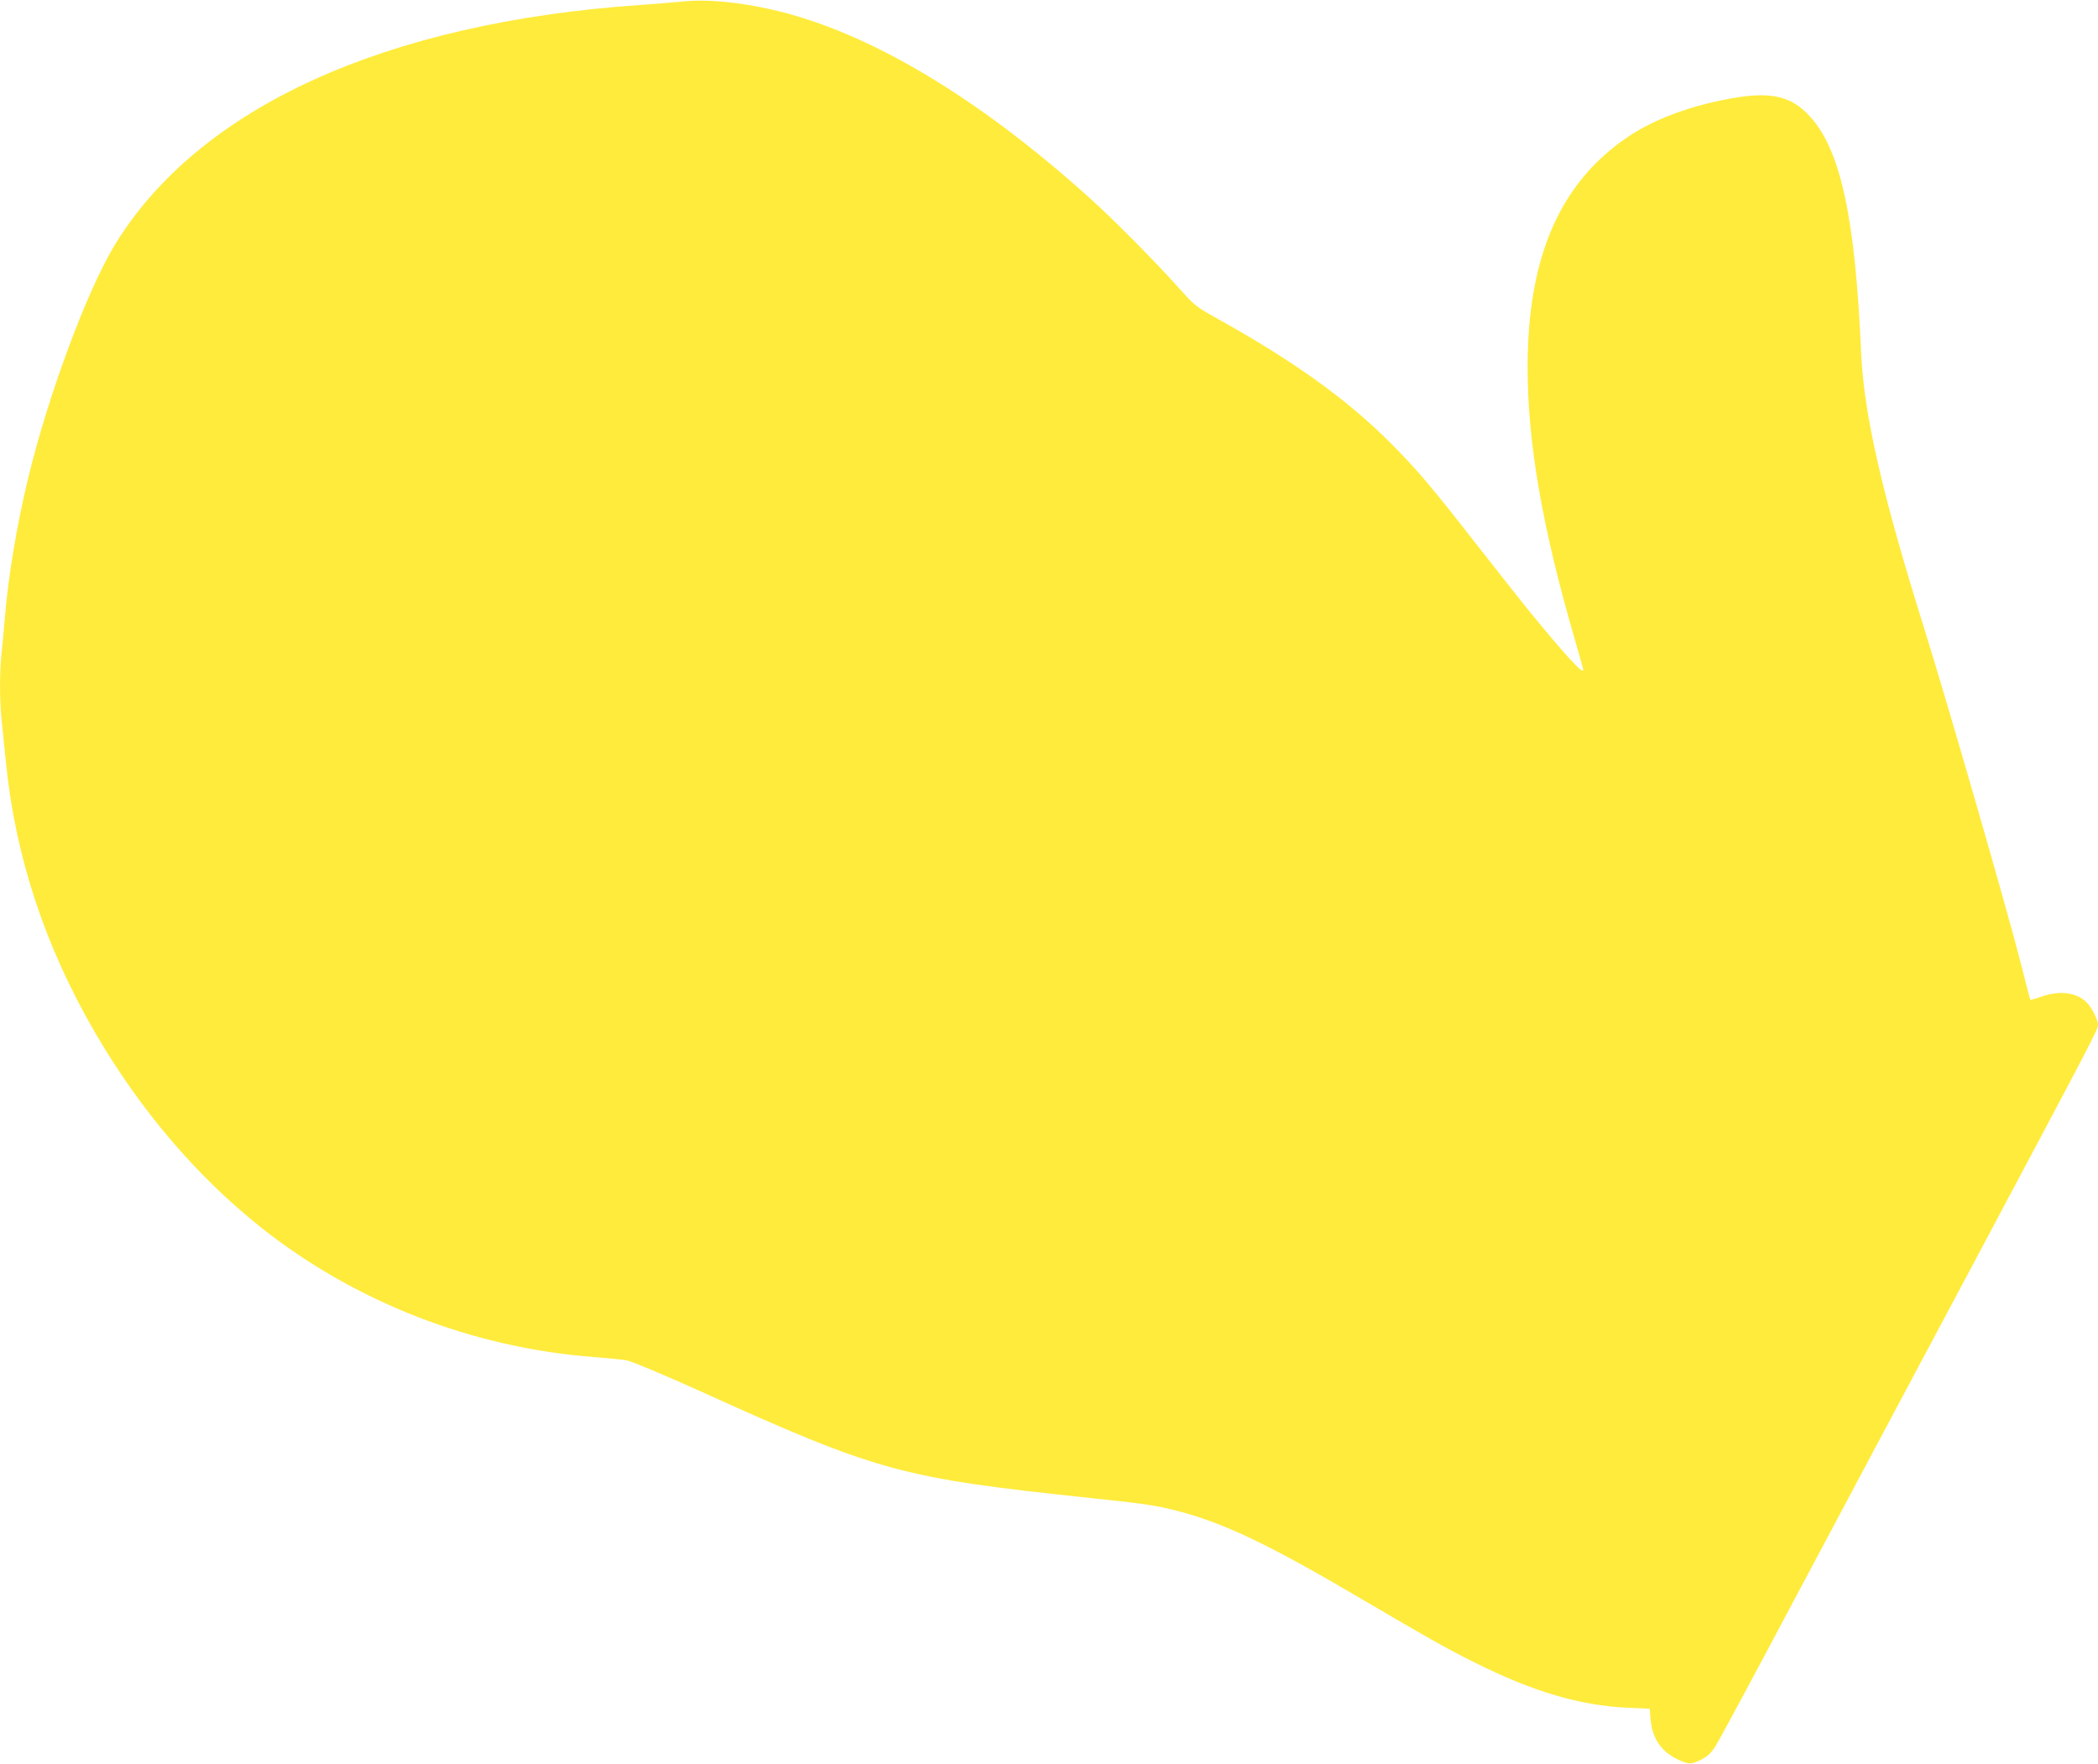 <?xml version="1.0" standalone="no"?>
<!DOCTYPE svg PUBLIC "-//W3C//DTD SVG 20010904//EN"
 "http://www.w3.org/TR/2001/REC-SVG-20010904/DTD/svg10.dtd">
<svg version="1.0" xmlns="http://www.w3.org/2000/svg"
 width="1280pt" height="1076pt" viewBox="0 0 1280 1076"
 preserveAspectRatio="xMidYMid meet">
<g transform="translate(0,1076) scale(0.1,-0.1)"
fill="#ffeb3b" stroke="none">
<path d="M4145 10749 c-38 -4 -144 -13 -235 -19 -1561 -107 -2696 -625 -3209
-1463 -170 -279 -408 -919 -531 -1432 -69 -288 -119 -590 -140 -840 -6 -71
-15 -169 -20 -216 -13 -111 -13 -288 0 -414 6 -55 17 -169 26 -254 57 -576
238 -1124 544 -1651 273 -469 615 -871 1005 -1183 577 -460 1297 -741 2045
-797 80 -6 168 -15 195 -20 28 -5 215 -83 430 -180 1109 -502 1234 -536 2403
-660 331 -35 384 -43 513 -75 292 -74 569 -206 1147 -547 374 -220 512 -298
669 -376 362 -182 648 -267 943 -281 l135 -6 6 -72 c11 -114 70 -196 175 -242
60 -27 74 -26 134 4 36 18 60 40 84 78 19 28 240 439 491 912 252 473 748
1405 1103 2070 725 1362 742 1393 742 1424 0 29 -42 111 -72 138 -62 59 -164
71 -272 33 -36 -13 -67 -22 -69 -19 -2 2 -27 99 -56 214 -81 321 -443 1576
-596 2066 -253 808 -363 1292 -380 1664 -36 826 -125 1238 -311 1443 -108 120
-227 152 -444 118 -259 -41 -498 -127 -665 -239 -417 -280 -615 -733 -615
-1408 0 -462 90 -981 290 -1667 27 -95 50 -175 50 -178 0 -32 -103 80 -337
366 -38 47 -177 222 -308 390 -284 364 -370 466 -530 626 -268 269 -596 504
-1072 768 -115 64 -126 73 -221 179 -132 149 -399 419 -544 549 -683 616
-1349 1013 -1928 1147 -222 51 -416 68 -575 50z"/>
</g>
</svg>
